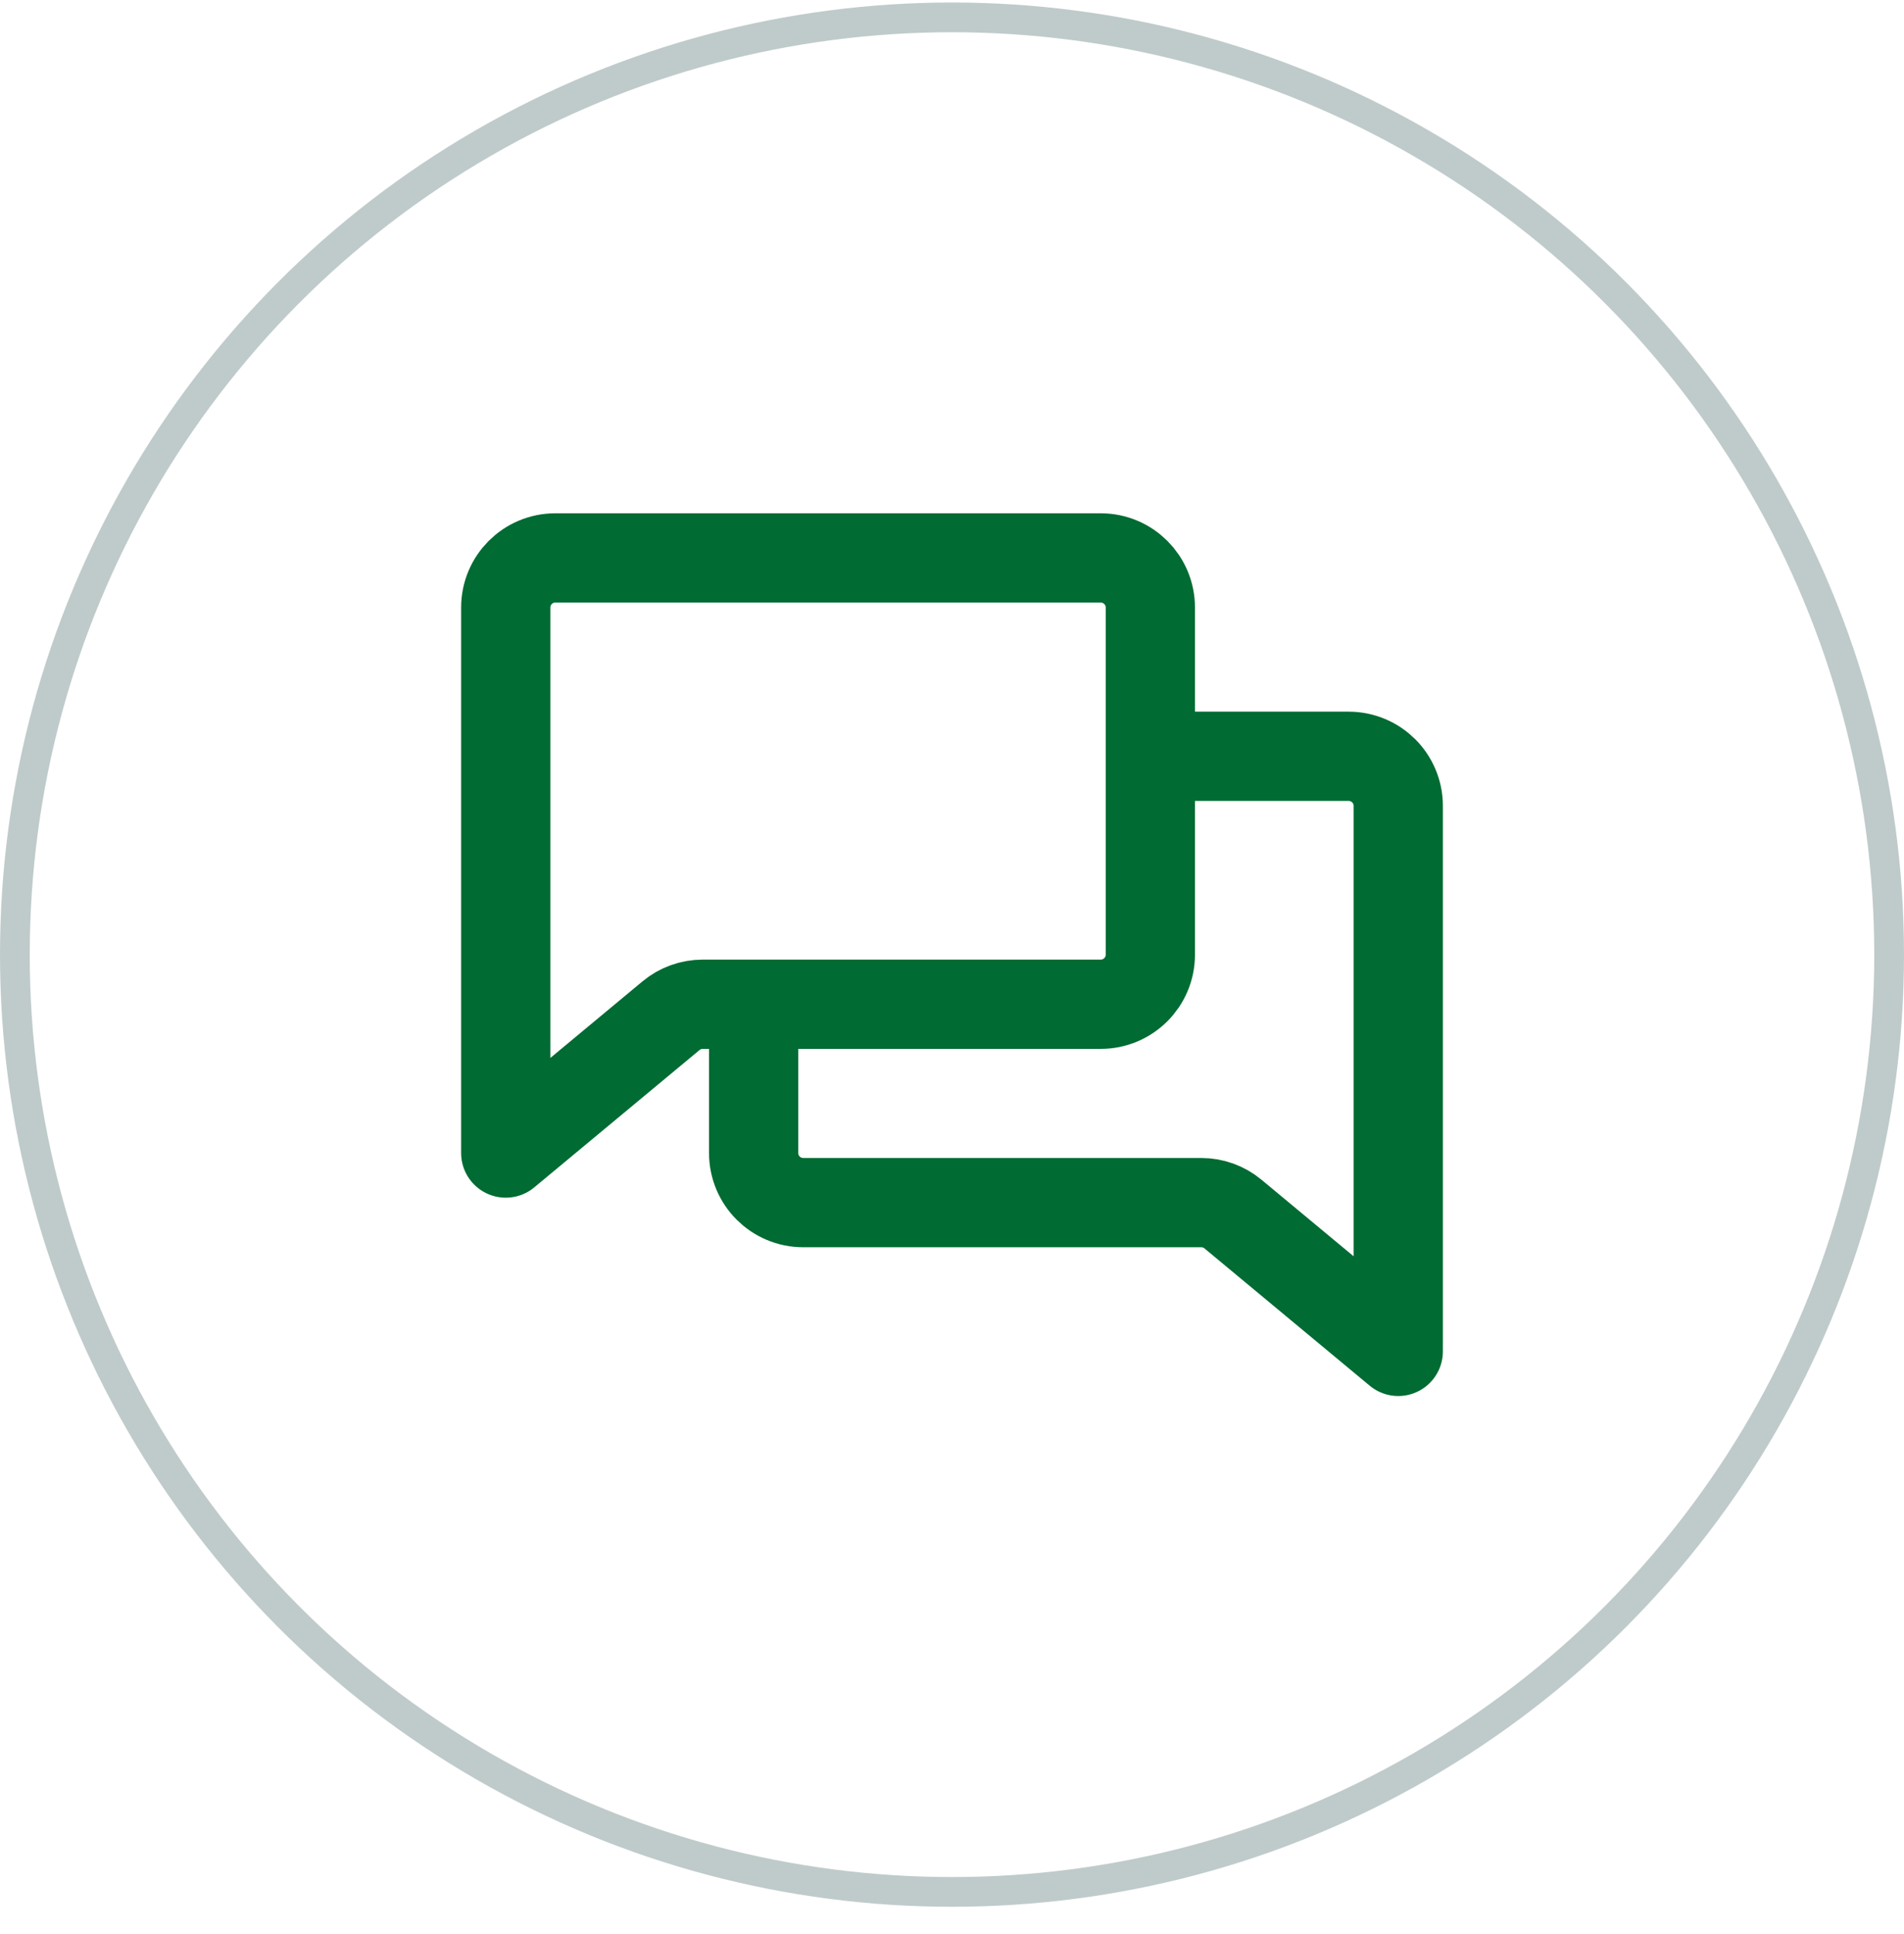 <svg width="64" height="65" viewBox="0 0 64 65" fill="none" xmlns="http://www.w3.org/2000/svg">
<circle cx="32" cy="32.084" r="31.5" stroke="#BFCBCA"/>
<path d="M38.667 25.418H45.333C46.254 25.418 47 26.164 47 27.084V45.418L41.445 40.803C41.146 40.554 40.768 40.418 40.379 40.418H27C26.079 40.418 25.333 39.672 25.333 38.751V33.751M38.667 25.418V20.418C38.667 19.497 37.92 18.751 37 18.751H18.667C17.746 18.751 17 19.497 17 20.418V38.752L22.555 34.136C22.854 33.887 23.232 33.751 23.621 33.751H25.333M38.667 25.418V32.084C38.667 33.005 37.92 33.751 37 33.751H25.333" stroke="#006B32" stroke-width="3" stroke-linecap="round" stroke-linejoin="round"/>
</svg>

